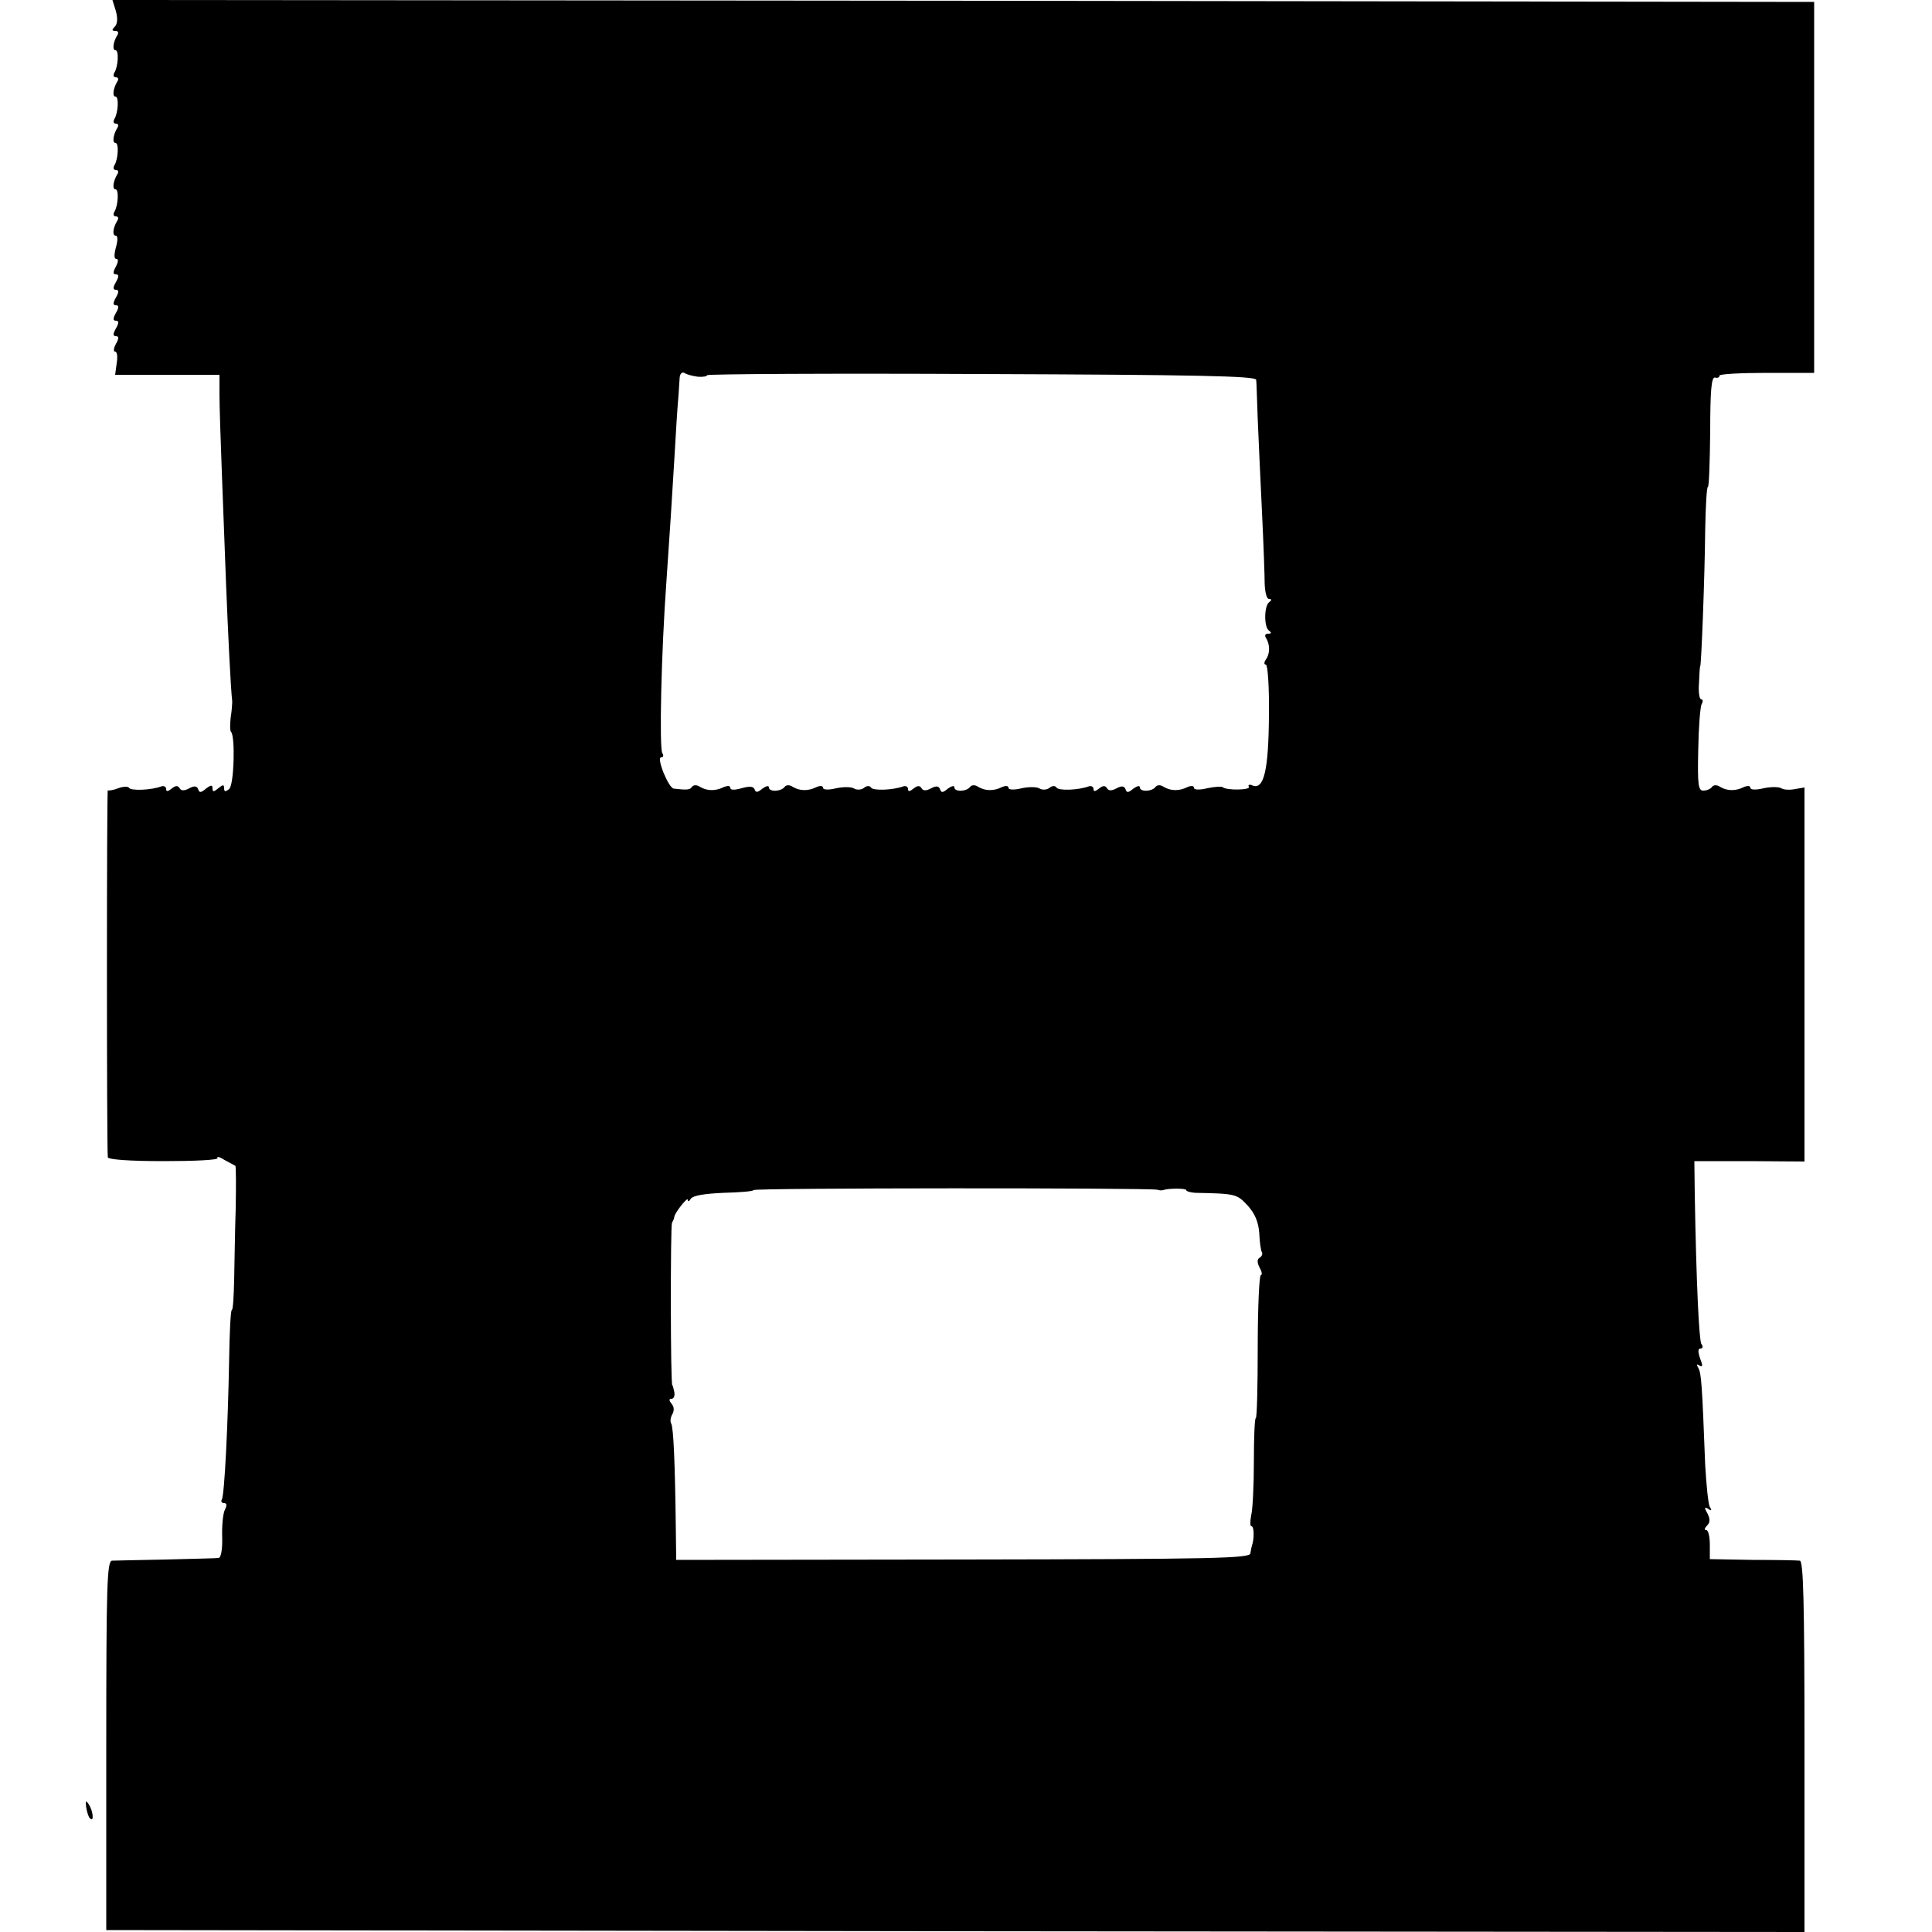 <?xml version="1.0" standalone="no"?>
<!DOCTYPE svg PUBLIC "-//W3C//DTD SVG 20010904//EN"
 "http://www.w3.org/TR/2001/REC-SVG-20010904/DTD/svg10.dtd">
<svg version="1.0" xmlns="http://www.w3.org/2000/svg"
 width="500pt" height="500pt" viewBox="0 0 500 500"
 preserveAspectRatio="xMidYMid meet">
<g transform="translate(0,500) scale(0.1,-0.1)"
fill="#000000" stroke="none">
<path d="M300 4971 c5 -19 4 -33 -3 -40 -8 -8 -8 -11 2 -11 7 0 9 -5 4 -12
-10 -17 -13 -38 -4 -38 9 0 7 -42 -3 -58 -4 -7 -2 -12 4 -12 6 0 8 -5 3 -12
-10 -17 -13 -38 -4 -38 9 0 7 -42 -3 -58 -4 -7 -2 -12 4 -12 6 0 8 -5 3 -12
-10 -17 -13 -38 -4 -38 9 0 7 -42 -3 -58 -4 -7 -2 -12 4 -12 6 0 8 -5 3 -12
-10 -17 -13 -38 -4 -38 9 0 7 -42 -3 -58 -4 -7 -2 -12 4 -12 6 0 8 -5 3 -12
-11 -19 -13 -38 -3 -38 5 0 5 -13 0 -30 -5 -19 -5 -30 1 -30 6 0 5 -8 -1 -20
-8 -14 -8 -20 0 -20 8 0 8 -6 0 -20 -8 -14 -8 -20 0 -20 8 0 8 -6 0 -20 -8
-14 -8 -20 0 -20 8 0 8 -6 0 -20 -8 -14 -8 -20 0 -20 8 0 8 -6 0 -20 -8 -14
-8 -20 0 -20 8 0 8 -6 0 -20 -6 -11 -7 -20 -2 -20 5 0 7 -13 4 -30 l-4 -30
135 0 135 0 0 -52 c0 -29 3 -118 6 -198 3 -80 8 -210 11 -290 5 -126 12 -273
16 -305 0 -5 -1 -24 -4 -42 -2 -18 -2 -35 1 -37 11 -12 8 -137 -5 -148 -10 -8
-13 -7 -13 2 0 10 -3 10 -15 0 -12 -10 -15 -10 -15 0 0 9 -4 9 -17 -1 -13 -11
-17 -11 -20 -2 -3 9 -10 10 -23 3 -13 -7 -21 -7 -25 0 -5 8 -11 7 -21 -1 -10
-8 -14 -8 -14 -1 0 6 -6 9 -12 7 -26 -10 -79 -12 -84 -4 -2 4 -15 4 -28 -1
-13 -5 -26 -7 -27 -5 -3 3 -3 -922 0 -950 1 -6 57 -10 145 -10 80 0 142 3 139
8 -3 5 6 3 18 -5 13 -7 26 -14 28 -15 2 -1 2 -51 1 -110 -2 -59 -3 -143 -4
-185 -1 -43 -3 -78 -6 -78 -3 0 -6 -57 -7 -128 -3 -168 -12 -352 -19 -363 -3
-5 0 -9 6 -9 7 0 8 -6 2 -17 -5 -10 -8 -42 -7 -71 1 -31 -3 -53 -9 -54 -6 -1
-67 -2 -136 -4 -69 -1 -132 -3 -140 -3 -13 -1 -15 -61 -15 -479 l0 -477 2198
-3 2197 -2 0 480 c0 377 -3 480 -12 481 -7 1 -62 2 -123 2 l-110 2 0 38 c0 20
-4 37 -9 37 -6 0 -5 5 2 12 8 8 8 17 1 31 -9 15 -8 18 2 12 8 -6 10 -4 4 5 -4
7 -9 56 -12 109 -8 209 -10 238 -18 251 -5 9 -4 11 3 6 9 -5 9 0 2 18 -6 18
-6 26 1 26 6 0 7 6 2 12 -6 12 -13 156 -17 388 l-1 85 143 0 142 -1 0 484 0
484 -24 -4 c-14 -3 -30 -2 -36 2 -7 4 -27 4 -46 0 -20 -5 -34 -4 -34 1 0 6 -8
6 -17 2 -22 -11 -44 -10 -62 1 -7 5 -16 5 -20 0 -3 -5 -13 -10 -22 -10 -14 -1
-16 14 -14 105 1 59 5 112 9 119 4 7 3 12 -1 12 -5 0 -8 19 -6 43 1 23 2 42 3
42 3 0 12 238 13 352 1 62 4 113 7 113 3 0 5 64 6 143 0 104 3 141 12 140 7
-2 12 0 12 5 0 4 55 7 122 7 l123 0 0 480 0 480 -2202 3 -2202 2 9 -29z m1506
-946 c13 -1 24 1 24 4 0 3 319 5 710 3 555 -2 710 -5 711 -15 1 -6 2 -52 4
-102 2 -49 7 -157 11 -240 4 -82 7 -167 7 -187 1 -21 5 -38 11 -38 7 0 8 -3 1
-8 -14 -10 -14 -65 -1 -74 7 -5 7 -8 -2 -8 -8 0 -10 -5 -5 -12 10 -17 10 -40
-1 -55 -5 -7 -5 -13 0 -13 5 0 9 -60 8 -132 -1 -141 -13 -192 -42 -181 -8 4
-13 2 -10 -3 6 -9 -59 -10 -68 -1 -3 2 -21 1 -40 -3 -20 -5 -34 -4 -34 1 0 6
-8 6 -17 2 -22 -11 -44 -10 -62 1 -7 5 -16 5 -20 0 -9 -13 -41 -14 -41 -2 0 6
-7 4 -17 -3 -13 -11 -17 -11 -20 -2 -3 9 -10 10 -23 3 -13 -7 -21 -7 -25 0 -5
8 -11 7 -21 -1 -10 -8 -14 -8 -14 -1 0 6 -6 9 -12 7 -27 -10 -79 -12 -84 -3
-3 5 -11 5 -18 -1 -6 -5 -18 -6 -25 -2 -7 5 -28 5 -47 1 -20 -5 -34 -4 -34 1
0 6 -8 6 -17 2 -22 -11 -44 -10 -62 1 -7 5 -16 5 -20 0 -9 -13 -41 -14 -41 -2
0 6 -7 4 -17 -3 -13 -11 -17 -11 -20 -2 -3 9 -10 10 -23 3 -13 -7 -21 -7 -25
0 -5 8 -11 7 -21 -1 -10 -8 -14 -8 -14 -1 0 6 -6 9 -12 7 -27 -10 -79 -12 -84
-3 -3 5 -11 5 -18 -1 -6 -5 -18 -6 -25 -2 -7 5 -28 5 -47 1 -20 -5 -34 -4 -34
1 0 6 -8 6 -17 2 -22 -11 -44 -10 -62 1 -7 5 -16 5 -20 0 -9 -13 -41 -14 -41
-2 0 6 -7 4 -17 -3 -12 -10 -17 -11 -20 -2 -3 8 -13 9 -34 3 -18 -5 -29 -5
-29 1 0 6 -7 6 -17 2 -22 -11 -44 -10 -62 1 -7 5 -16 5 -20 0 -5 -8 -12 -9
-47 -5 -14 1 -46 81 -33 81 6 0 7 5 3 11 -8 14 -3 258 11 449 8 116 14 206 21
325 3 55 7 118 9 140 2 22 3 48 4 58 1 10 6 15 12 12 5 -4 21 -8 35 -10z
m1189 -2104 c6 -2 12 -2 15 -1 13 5 60 5 60 0 0 -3 10 -6 23 -7 105 -2 108 -3
136 -33 19 -21 28 -43 30 -72 1 -23 4 -45 7 -49 2 -4 0 -10 -6 -14 -7 -4 -7
-12 0 -26 6 -10 7 -19 3 -19 -4 0 -8 -83 -8 -185 0 -102 -2 -185 -5 -185 -3 0
-5 -51 -5 -113 0 -61 -3 -124 -7 -139 -3 -16 -3 -28 1 -28 7 0 7 -34 1 -50 -1
-3 -3 -12 -4 -20 -1 -13 -91 -15 -743 -16 l-743 -1 -1 81 c-2 169 -6 262 -12
272 -3 5 -2 16 3 24 5 9 5 19 -2 27 -7 9 -7 13 0 13 6 0 9 8 7 18 -2 9 -4 17
-5 17 -5 0 -5 411 -1 420 3 6 6 12 6 15 0 10 35 54 35 45 0 -6 4 -4 8 3 6 8
36 13 85 15 42 1 77 4 77 7 0 6 1027 6 1045 1z"/>
<path d="M223 323 c2 -12 6 -26 10 -29 11 -11 8 19 -3 36 -8 12 -9 10 -7 -7z"/>
</g>
</svg>
